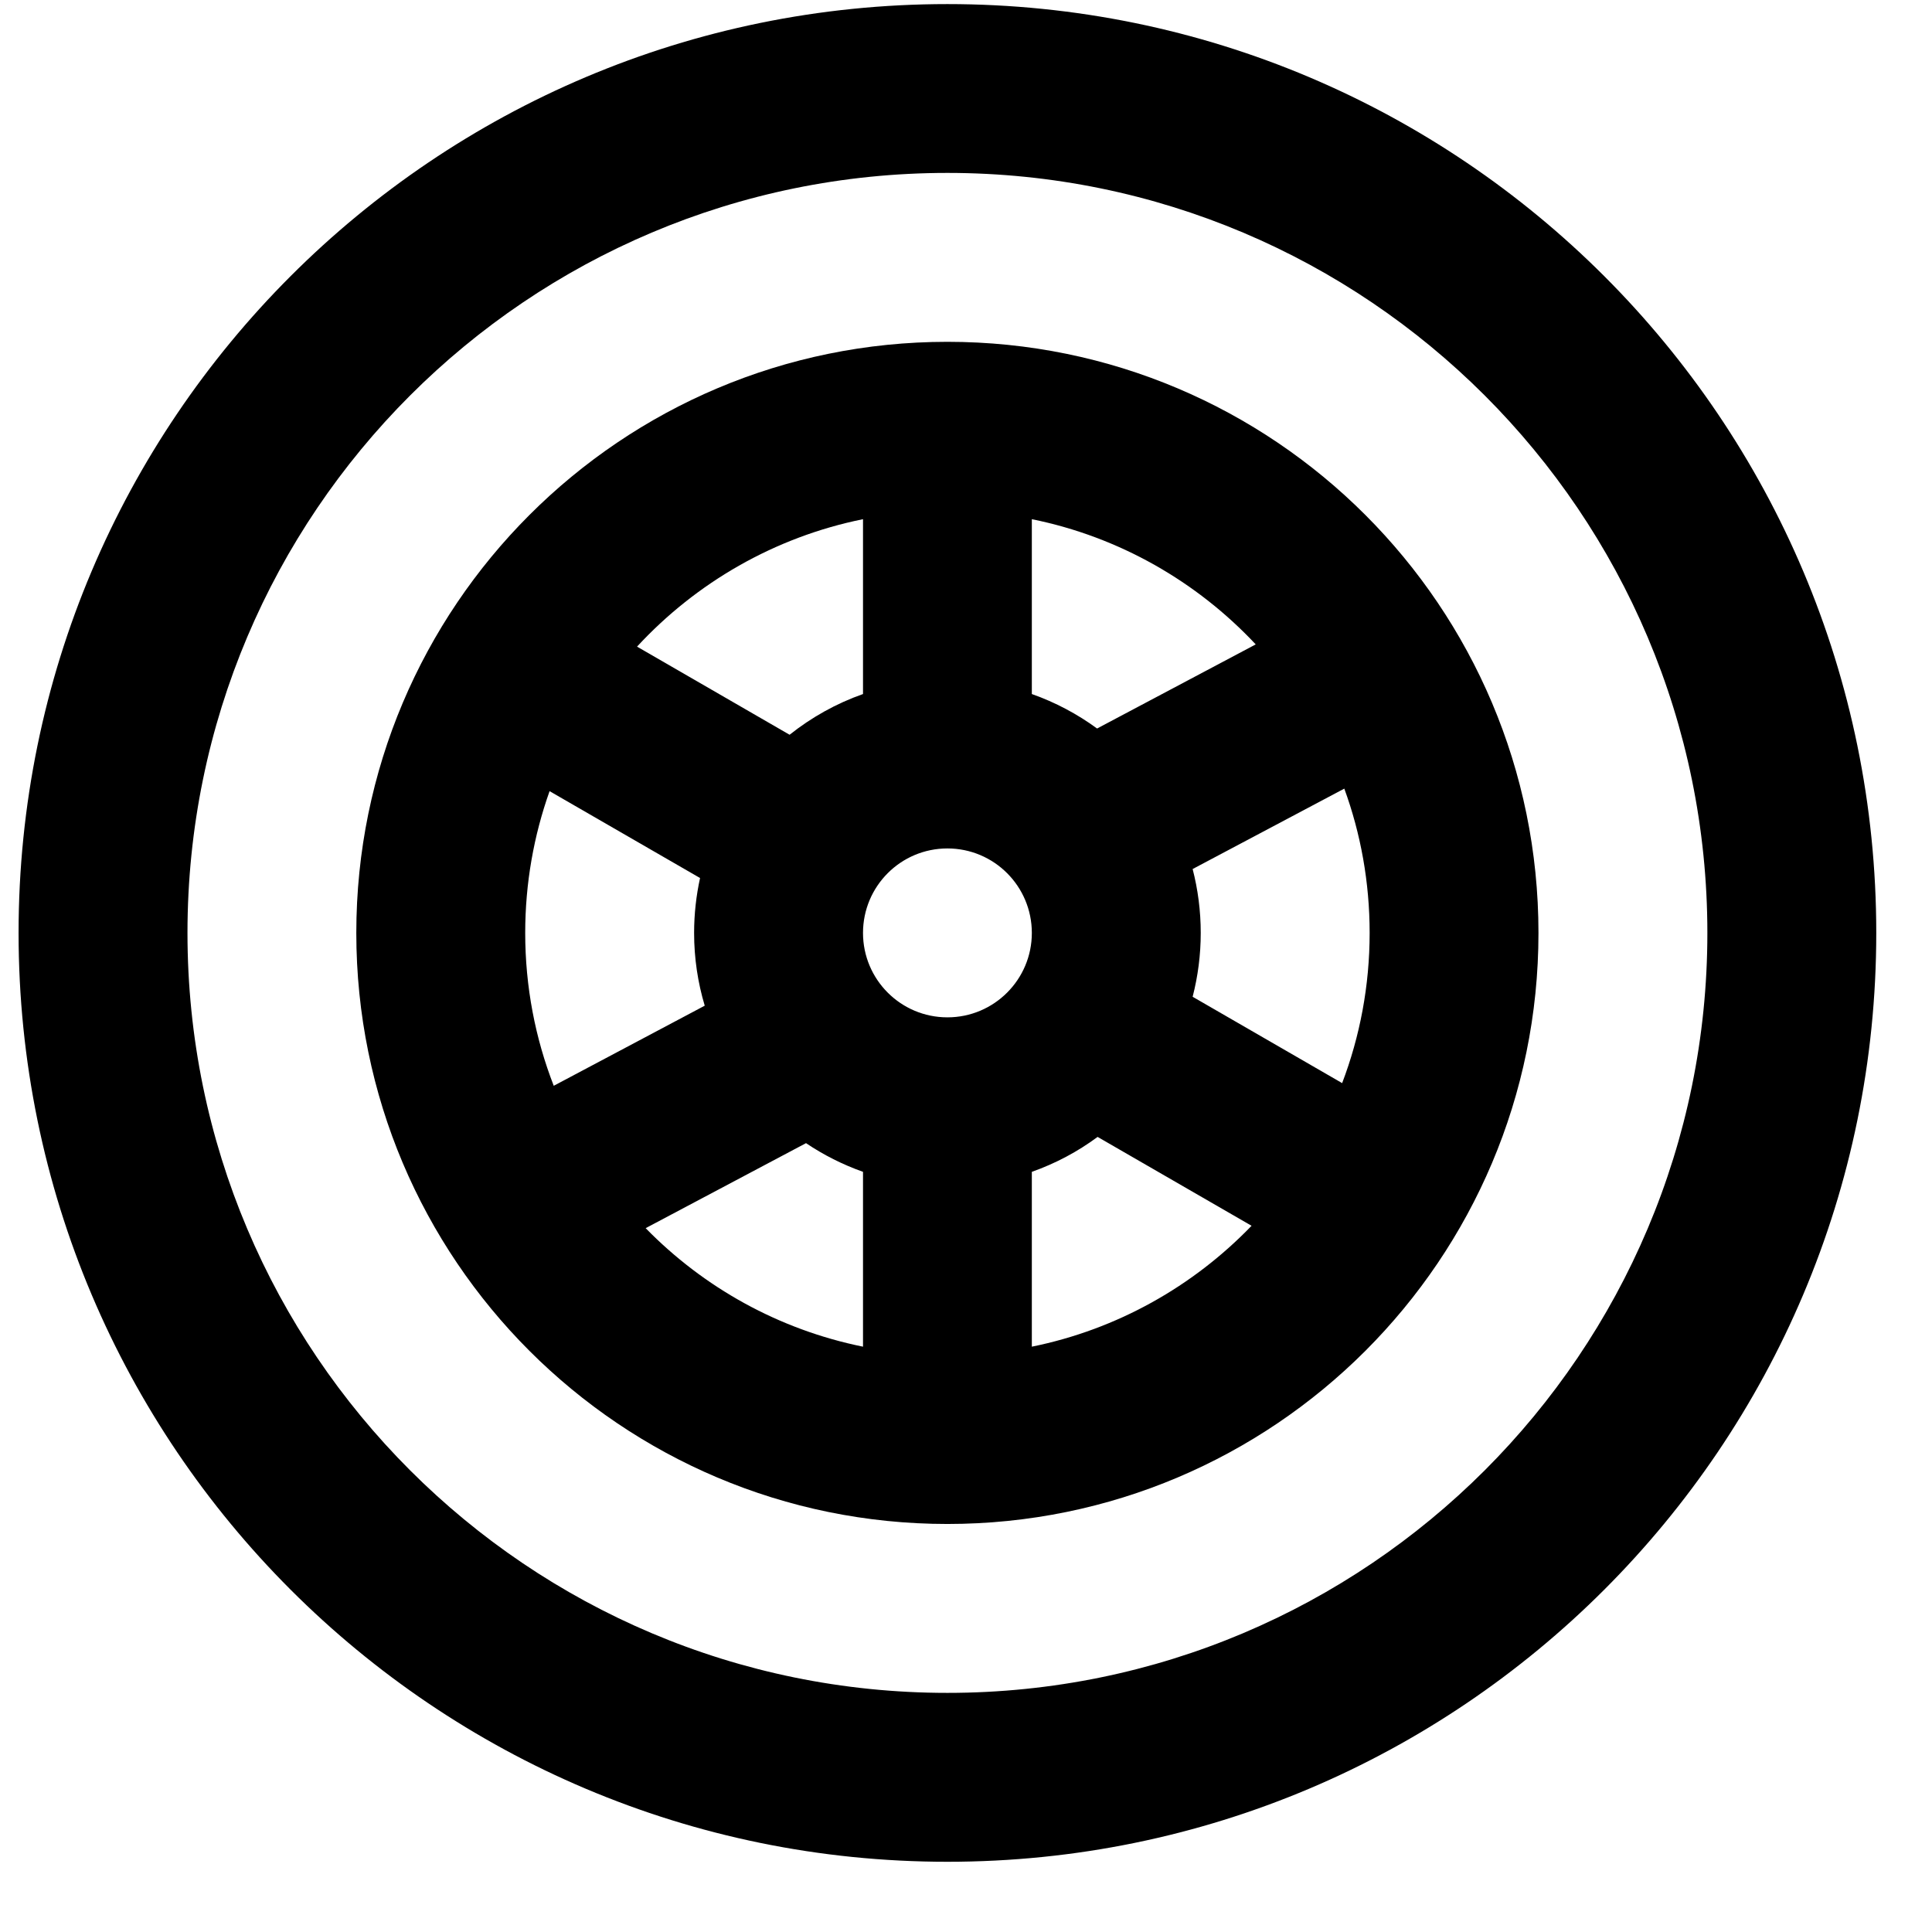 <svg width="26" height="26" viewBox="0 0 26 26" fill="none" xmlns="http://www.w3.org/2000/svg">
<g id="mobile-machine" clip-path="url(#clip0_1902_49253)">
<g id="Union">
<path fill-rule="evenodd" clip-rule="evenodd" d="M12.75 20.509C17.143 20.509 20.704 16.948 20.704 12.555C20.704 8.162 17.143 4.6 12.75 4.6C8.357 4.6 4.795 8.162 4.795 12.555C4.795 16.948 8.357 20.509 12.75 20.509ZM13.886 18.123C15.036 17.89 16.059 17.309 16.843 16.496L14.771 15.3C14.504 15.498 14.206 15.657 13.886 15.77V18.123ZM11.614 18.123V15.77C11.341 15.673 11.083 15.543 10.847 15.384L8.689 16.528C9.468 17.325 10.479 17.893 11.614 18.123ZM18.432 12.555C18.432 13.267 18.301 13.948 18.062 14.576L16.05 13.414C16.121 13.139 16.159 12.851 16.159 12.555C16.159 12.258 16.121 11.97 16.05 11.695L18.091 10.613C18.312 11.218 18.432 11.873 18.432 12.555ZM7.452 14.612L9.484 13.534C9.391 13.224 9.341 12.895 9.341 12.555C9.341 12.301 9.369 12.054 9.421 11.816L7.396 10.647C7.184 11.243 7.068 11.886 7.068 12.555C7.068 13.28 7.204 13.974 7.452 14.612ZM11.614 9.34C11.253 9.467 10.92 9.654 10.626 9.888L8.573 8.702C9.367 7.843 10.423 7.228 11.614 6.987V9.34ZM14.764 9.804C14.498 9.609 14.203 9.452 13.886 9.34V6.987C15.063 7.225 16.108 7.828 16.899 8.672L14.764 9.804ZM13.886 12.555C13.886 13.182 13.378 13.691 12.75 13.691C12.122 13.691 11.614 13.182 11.614 12.555C11.614 11.927 12.122 11.418 12.75 11.418C13.378 11.418 13.886 11.927 13.886 12.555Z" fill="black"/>
<path fill-rule="evenodd" clip-rule="evenodd" d="M12.75 25.055C19.654 25.055 25.25 19.458 25.25 12.555C25.25 5.651 19.654 0.055 12.75 0.055C5.846 0.055 0.25 5.651 0.25 12.555C0.25 19.458 5.846 25.055 12.75 25.055ZM12.75 22.782C18.398 22.782 22.977 18.203 22.977 12.555C22.977 6.906 18.398 2.327 12.75 2.327C7.102 2.327 2.523 6.906 2.523 12.555C2.523 18.203 7.102 22.782 12.75 22.782Z" fill="black"/>
</g>
</g>
<defs>
<clipPath id="clip0_1902_49253">
<rect width="25" height="25" fill="white" transform="translate(0.25 0.055)"/>
</clipPath>
</defs>
</svg>
